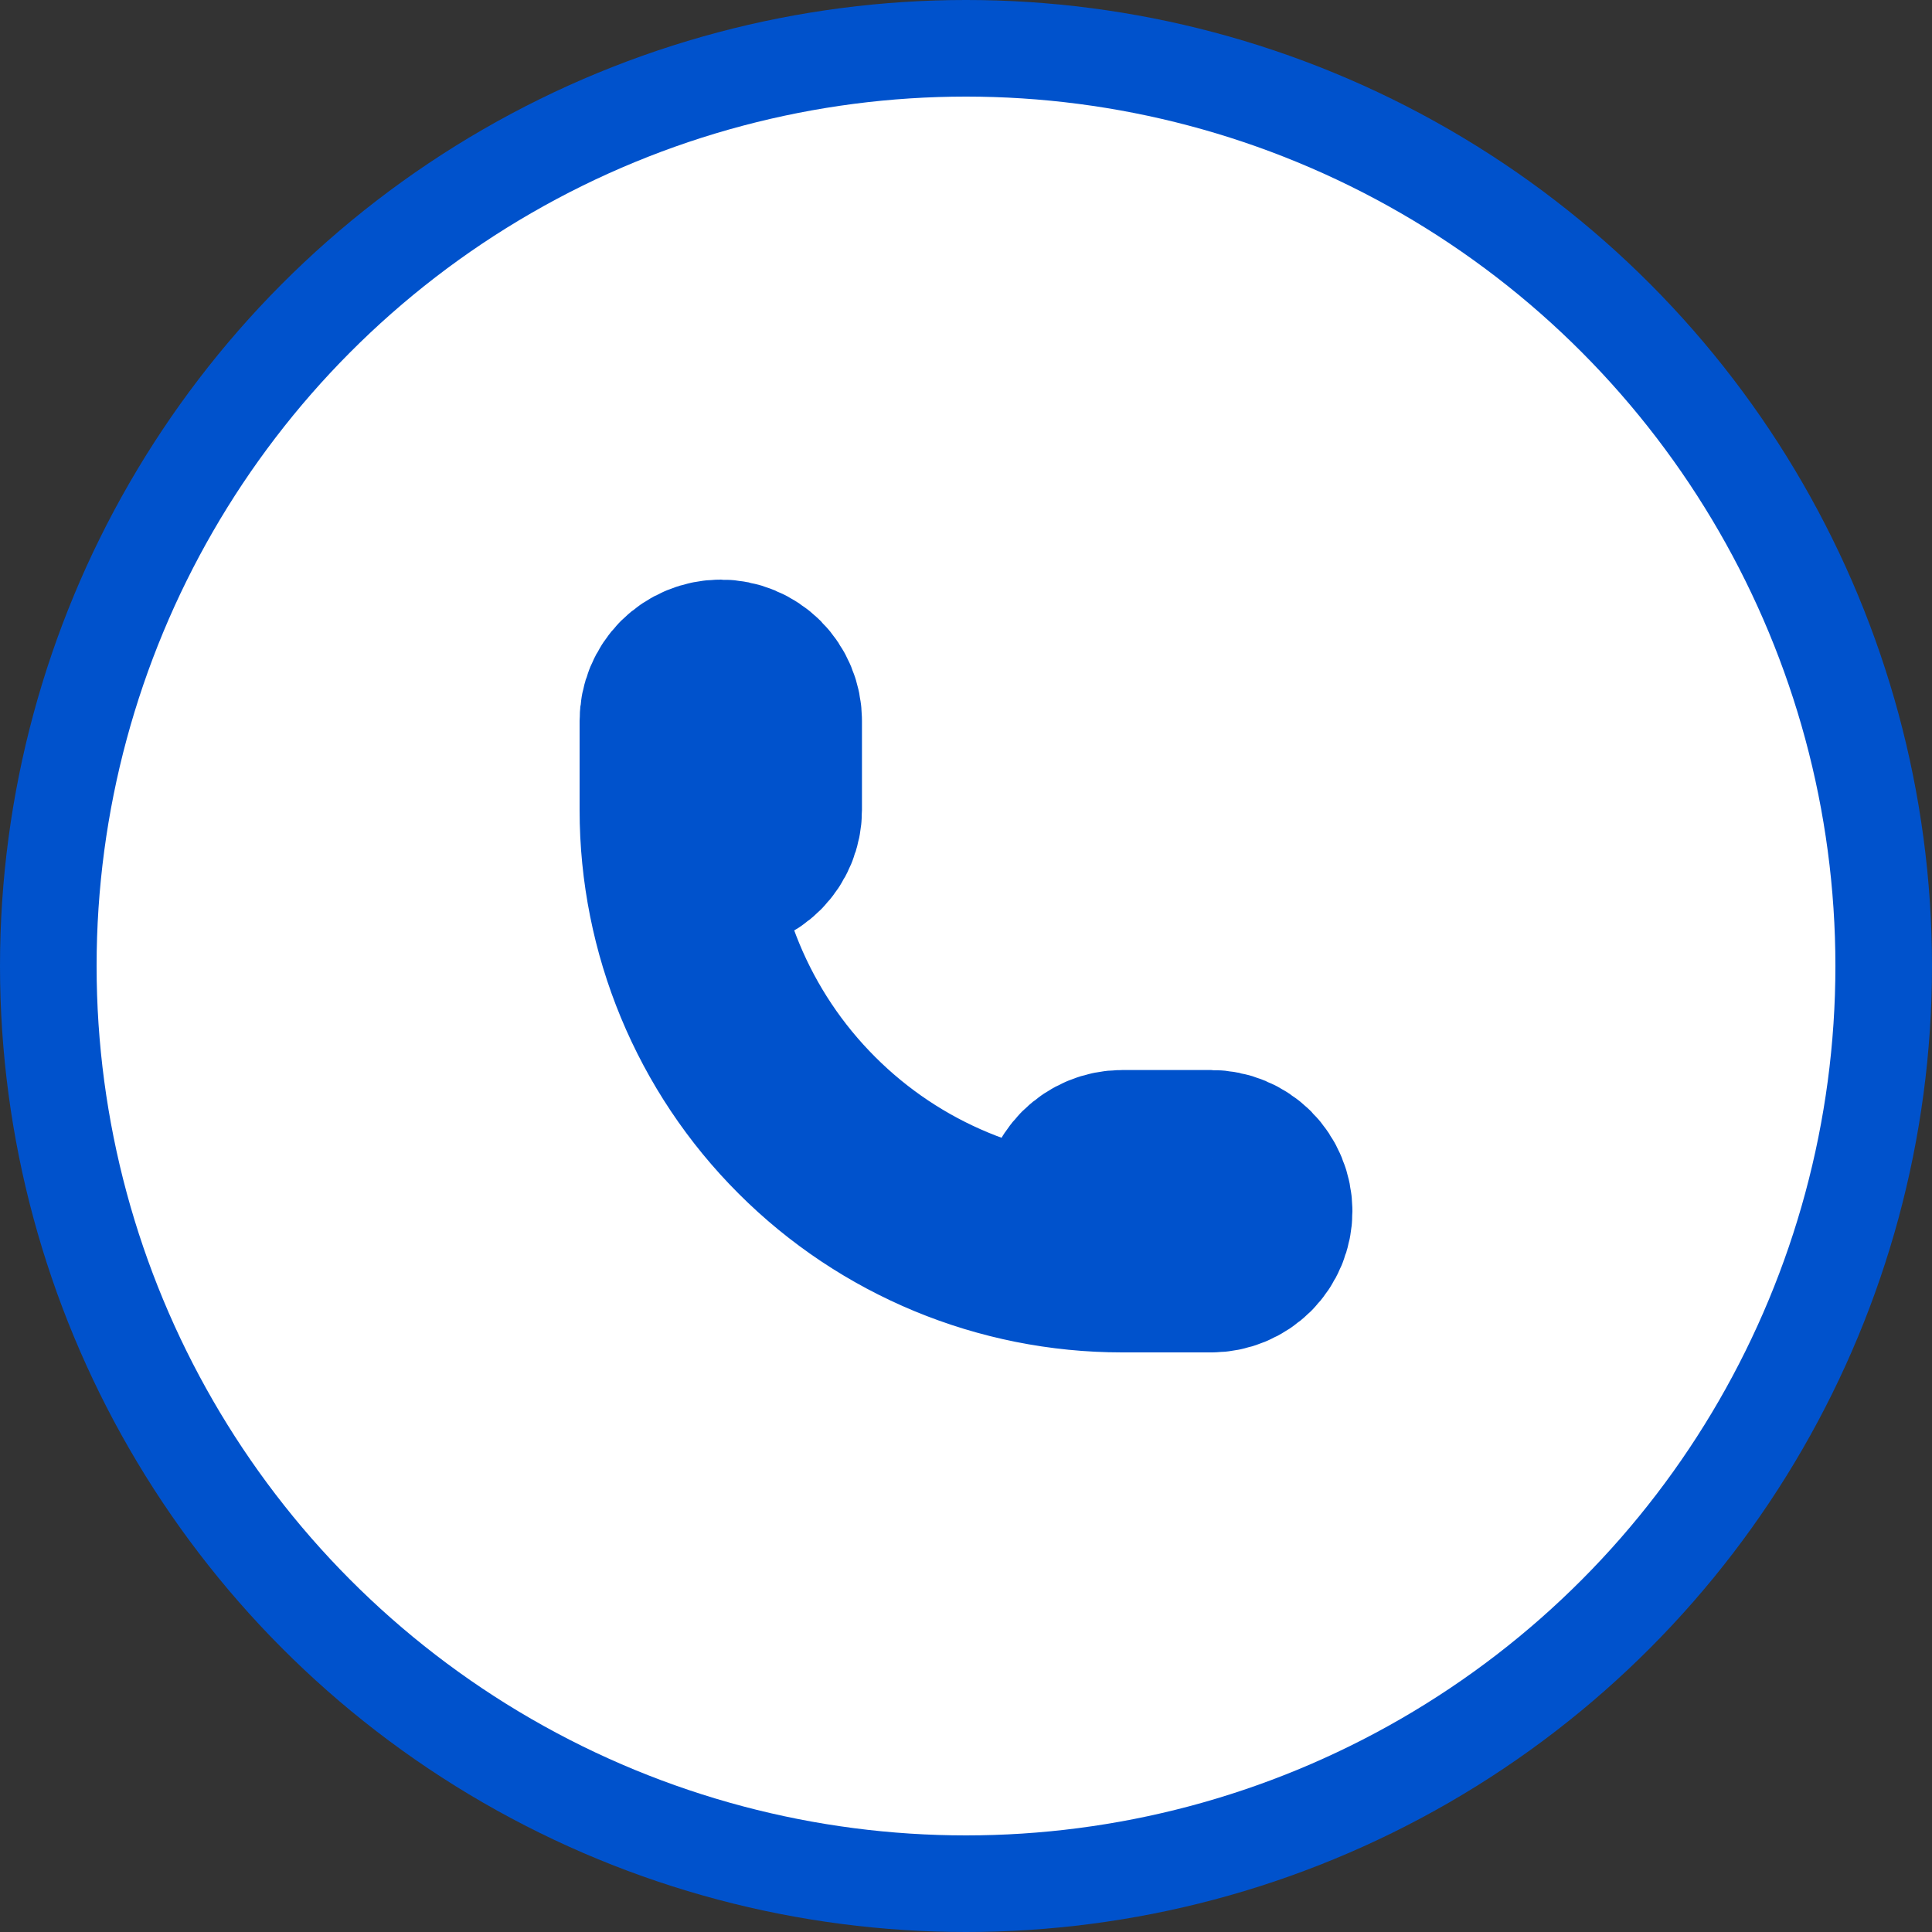 <svg width="20" height="20" viewBox="0 0 20 20" fill="none" xmlns="http://www.w3.org/2000/svg">
    <rect x="0" y="0" width="20" height="20" fill="#333333" stroke="none"/>
    <circle cx="10" cy="10" r="10" fill="#0052CC"/>
    <circle cx="10" cy="10" r="9" fill="white"/>
    <path d="M7 8.385C7 8.507 7.049 8.624 7.135 8.711C7.222 8.798 7.339 8.846 7.462 8.846C7.584 8.846 7.701 8.798 7.788 8.711C7.874 8.624 7.923 8.507 7.923 8.385V7.462C7.923 7.339 7.874 7.222 7.788 7.135C7.701 7.049 7.584 7 7.462 7C7.339 7 7.222 7.049 7.135 7.135C7.049 7.222 7 7.339 7 7.462V8.385ZM7 8.385C7 9.609 7.486 10.783 8.352 11.648C9.217 12.514 10.391 13 11.615 13H12.539C12.661 13 12.778 12.951 12.865 12.865C12.951 12.778 13 12.661 13 12.539C13 12.416 12.951 12.299 12.865 12.212C12.778 12.126 12.661 12.077 12.539 12.077H11.615C11.493 12.077 11.376 12.126 11.289 12.212C11.203 12.299 11.154 12.416 11.154 12.539C11.154 12.661 11.203 12.778 11.289 12.865C11.376 12.951 11.493 13 11.615 13" stroke="#0052CC" stroke-width="2" stroke-linecap="round" stroke-linejoin="round"/>
    <rect x="7" y="7" width="1" height="1" fill="#0052CC"/>
</svg>
